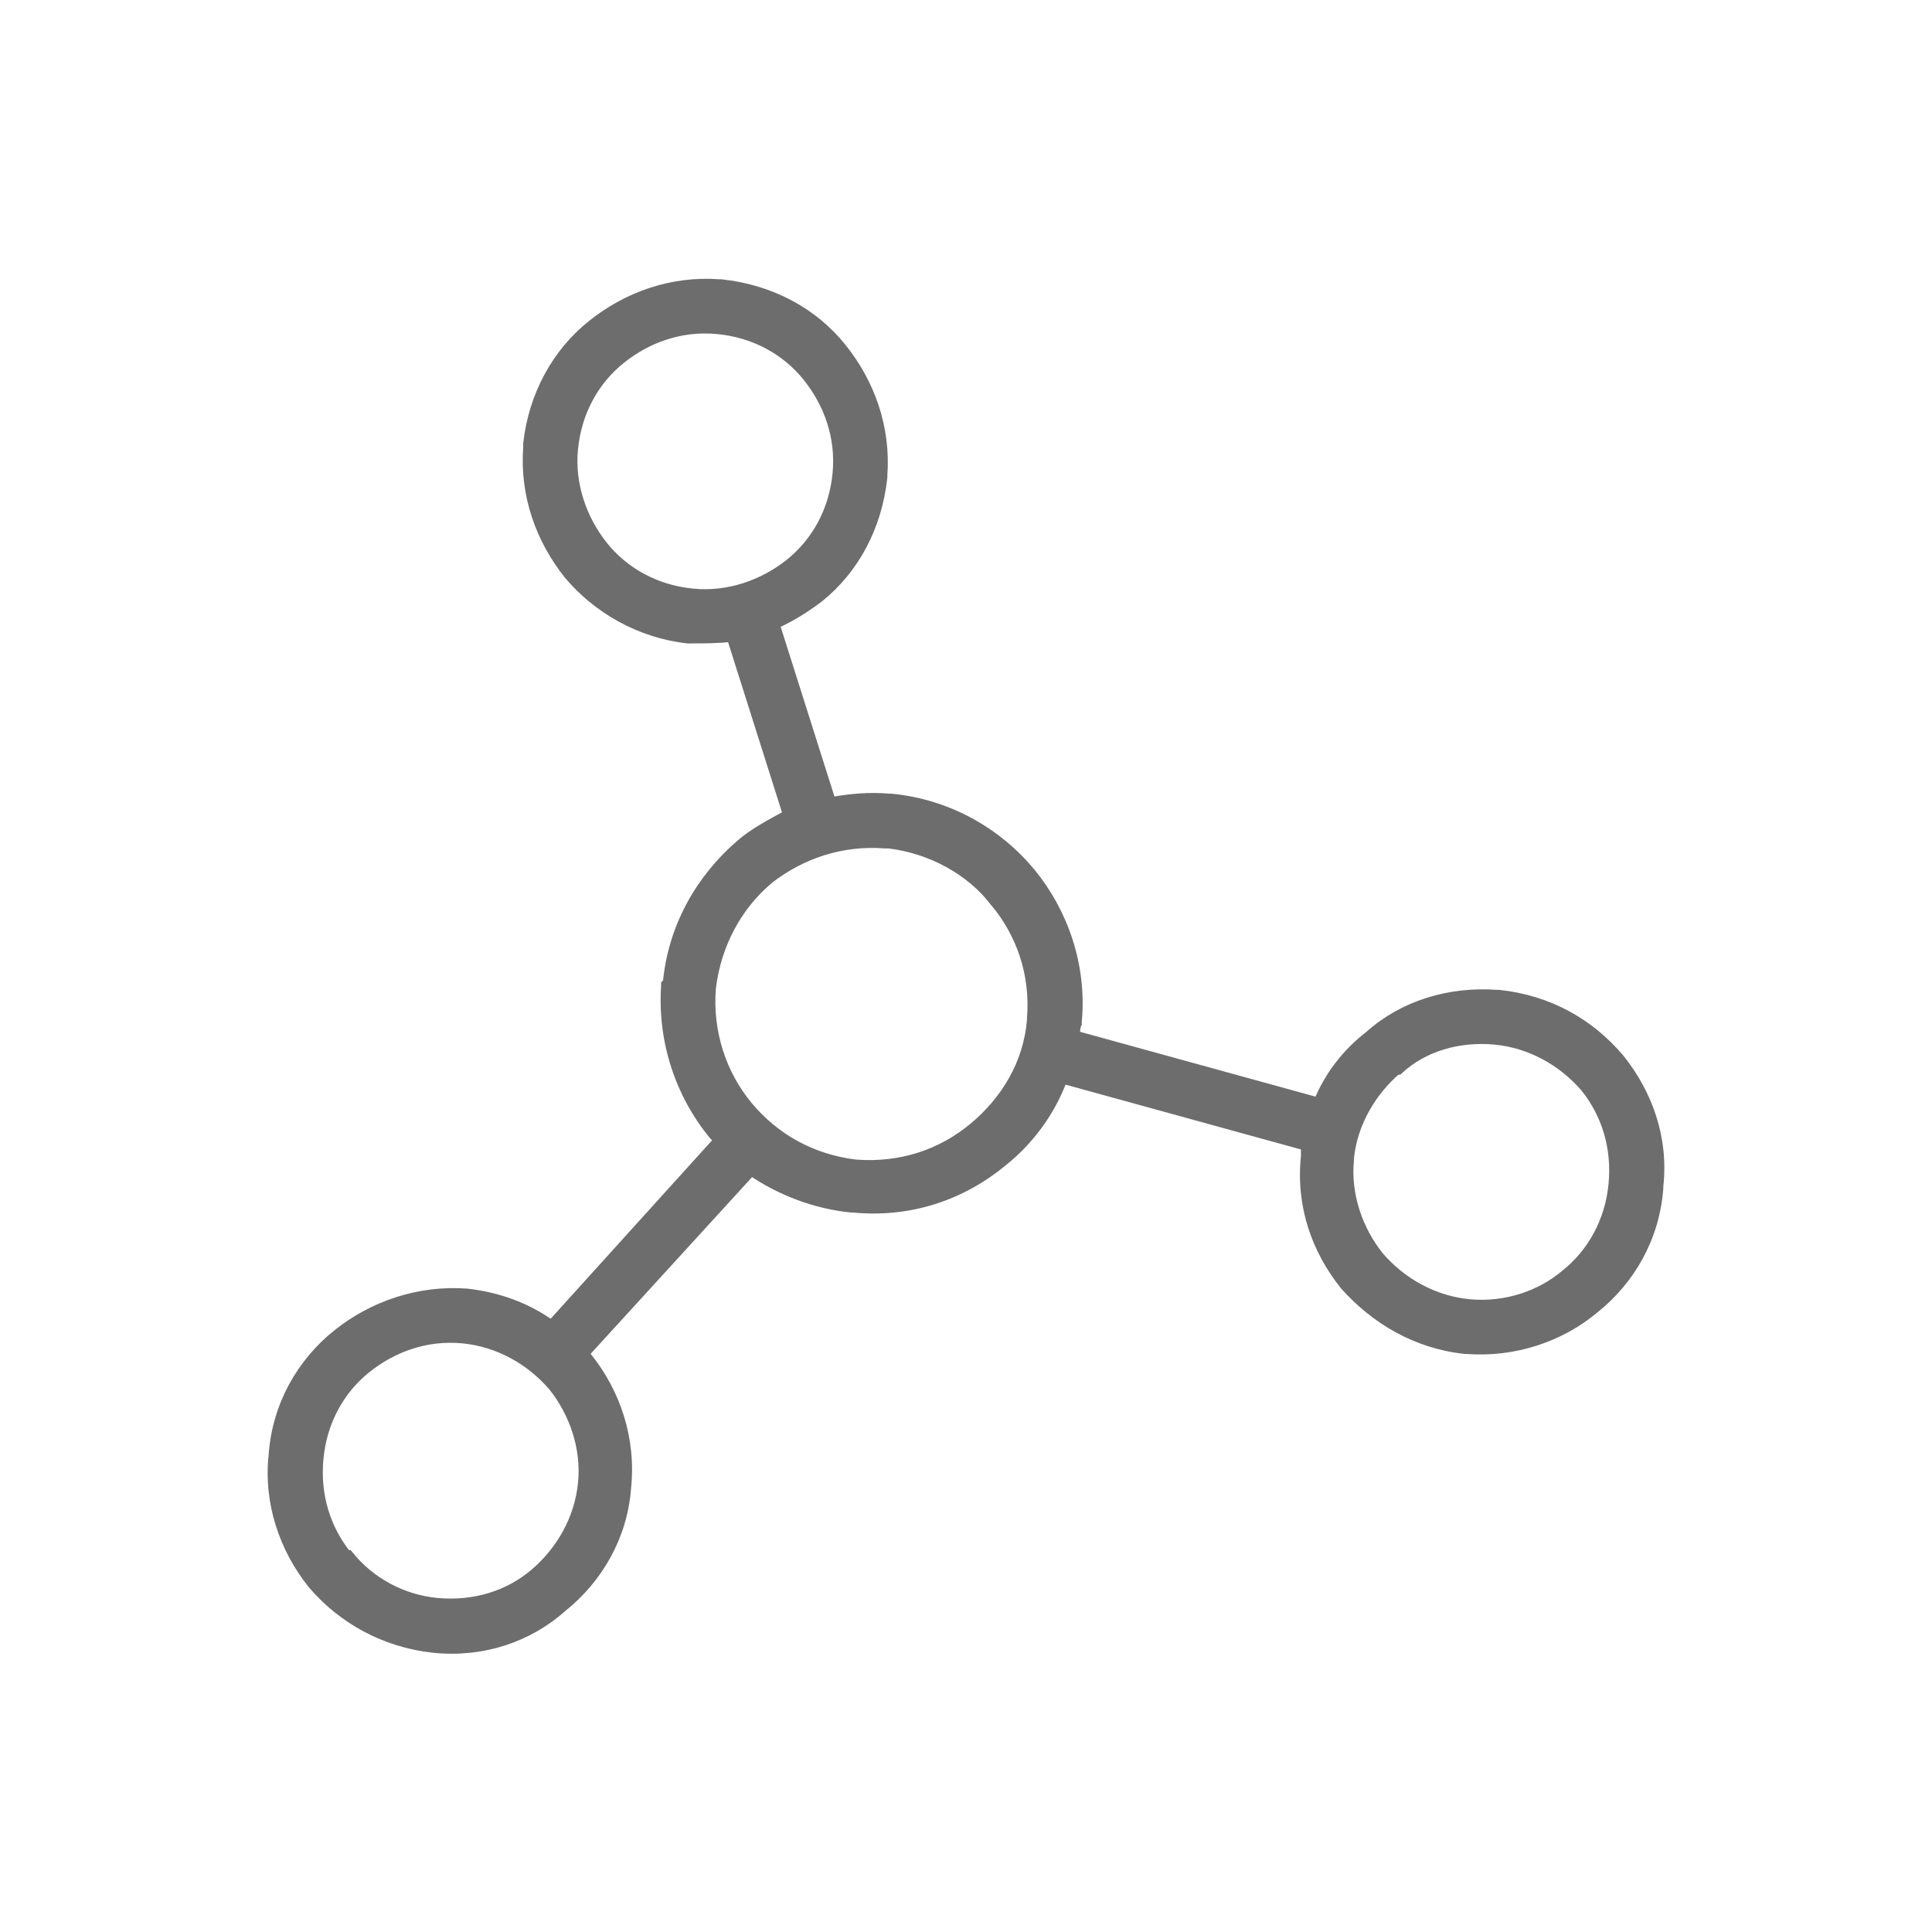 <?xml version="1.0" encoding="UTF-8"?>
<!DOCTYPE svg PUBLIC "-//W3C//DTD SVG 1.1//EN" "http://www.w3.org/Graphics/SVG/1.1/DTD/svg11.dtd">
<!-- Creator: CorelDRAW -->
<svg xmlns="http://www.w3.org/2000/svg" xml:space="preserve" width="177px" height="177px" version="1.1" style="shape-rendering:geometricPrecision; text-rendering:geometricPrecision; image-rendering:optimizeQuality; fill-rule:evenodd; clip-rule:evenodd"
viewBox="0 0 10.93 10.93"
 xmlns:xlink="http://www.w3.org/1999/xlink"
 xmlns:xodm="http://www.corel.com/coreldraw/odm/2003">
 <defs>
  <style type="text/css">
   <![CDATA[
    .str0 {stroke:#6d6d6d;stroke-width:0.06;stroke-miterlimit:22.926}
    .fil0 {fill:none}
    .fil1 {fill:#6d6d6d;fill-rule:nonzero}
   ]]>
  </style>
 </defs>
 <g id="Camada_x0020_1">
  <rect class="fil0" width="10.93" height="10.93"/>
  <path class="fil1 str0" d="M4.07 1.61l0.01 0c0.28,0.03 0.52,0.16 0.68,0.36l0 0c0.16,0.2 0.25,0.45 0.23,0.72l0 0.01c-0.03,0.28 -0.16,0.52 -0.36,0.68 -0.08,0.06 -0.16,0.11 -0.25,0.15l0.32 1.01c0.11,-0.02 0.22,-0.03 0.33,-0.02l0.01 0c0.32,0.03 0.6,0.19 0.79,0.42 0.18,0.22 0.29,0.52 0.26,0.84l0 0.01c-0.01,0.02 -0.01,0.05 -0.01,0.07l1.38 0.38c0.06,-0.15 0.16,-0.28 0.29,-0.38l0 0c0.19,-0.17 0.45,-0.25 0.72,-0.23l0.01 0c0.28,0.03 0.51,0.16 0.68,0.36 0.16,0.2 0.25,0.45 0.22,0.72l0 0.01c-0.02,0.28 -0.16,0.52 -0.36,0.68 -0.19,0.16 -0.45,0.25 -0.72,0.23l-0.01 0c-0.28,-0.03 -0.51,-0.17 -0.68,-0.36 -0.16,-0.2 -0.25,-0.45 -0.22,-0.73l0 -0.01c0,-0.01 0,-0.03 0,-0.05l-1.38 -0.38c-0.07,0.19 -0.19,0.35 -0.34,0.47 -0.23,0.19 -0.52,0.29 -0.84,0.26l-0.01 0c-0.21,-0.02 -0.41,-0.1 -0.57,-0.21l-0.95 1.04c0.01,0.01 0.01,0.02 0.02,0.02l0 0c0.16,0.2 0.25,0.46 0.22,0.74 -0.02,0.27 -0.16,0.51 -0.36,0.67l0 0c-0.19,0.17 -0.45,0.26 -0.73,0.23 -0.27,-0.03 -0.51,-0.16 -0.68,-0.36l0 0c-0.16,-0.2 -0.25,-0.46 -0.22,-0.73 0.02,-0.28 0.16,-0.52 0.36,-0.68l0 0c0.2,-0.16 0.46,-0.25 0.73,-0.23 0.18,0.02 0.34,0.08 0.48,0.18l0.95 -1.05c-0.01,-0.01 -0.02,-0.02 -0.03,-0.03 -0.19,-0.23 -0.29,-0.53 -0.27,-0.84l0 -0.01 0.01 -0.01c0.03,-0.32 0.19,-0.59 0.41,-0.78 0.08,-0.07 0.18,-0.12 0.27,-0.17l-0.32 -1.01c-0.07,0.01 -0.15,0.01 -0.23,0.01l-0.02 0c-0.27,-0.03 -0.51,-0.17 -0.67,-0.36 -0.16,-0.2 -0.25,-0.45 -0.23,-0.72l0 -0.02c0.03,-0.27 0.16,-0.51 0.36,-0.67l0 0c0.2,-0.16 0.45,-0.25 0.72,-0.23zm1.56 3.49c-0.14,-0.18 -0.36,-0.3 -0.6,-0.33l-0.01 0 -0.01 0c-0.25,-0.02 -0.48,0.06 -0.66,0.2 -0.18,0.15 -0.3,0.37 -0.33,0.62l0 0c-0.02,0.25 0.06,0.49 0.21,0.67 0.15,0.18 0.36,0.3 0.61,0.33l0 0c0.26,0.02 0.49,-0.06 0.67,-0.21 0.18,-0.15 0.31,-0.36 0.33,-0.61l0 -0.01c0.02,-0.25 -0.06,-0.48 -0.21,-0.66zm-2.5 2.74l0 0c-0.13,-0.15 -0.31,-0.25 -0.51,-0.27 -0.21,-0.02 -0.4,0.05 -0.55,0.17l0 0c-0.15,0.12 -0.25,0.3 -0.27,0.51 -0.02,0.21 0.04,0.4 0.16,0.55l0.01 0c0.12,0.15 0.3,0.25 0.5,0.27 0.21,0.02 0.41,-0.04 0.56,-0.17l0 0c0.14,-0.12 0.25,-0.3 0.27,-0.51 0.02,-0.2 -0.05,-0.4 -0.17,-0.55zm5.84 -1.69c-0.13,-0.15 -0.31,-0.25 -0.51,-0.27l0 0c-0.21,-0.02 -0.41,0.04 -0.55,0.17l-0.01 0c-0.14,0.12 -0.25,0.3 -0.27,0.5l0 0.01c-0.02,0.2 0.05,0.4 0.17,0.55 0.13,0.15 0.31,0.25 0.51,0.27l0 0c0.21,0.02 0.41,-0.05 0.55,-0.17 0.15,-0.12 0.25,-0.3 0.27,-0.51l0 0c0.02,-0.21 -0.04,-0.4 -0.16,-0.55zm-4.4 -4.02c-0.12,-0.15 -0.3,-0.25 -0.51,-0.27l0 0c-0.21,-0.02 -0.4,0.05 -0.55,0.17l0 0c-0.15,0.12 -0.25,0.3 -0.27,0.51l0 0c-0.02,0.2 0.05,0.4 0.17,0.55 0.12,0.15 0.3,0.25 0.51,0.27l0 0c0.2,0.02 0.4,-0.05 0.55,-0.17 0.15,-0.12 0.25,-0.3 0.27,-0.51l0 0c0.02,-0.21 -0.05,-0.4 -0.17,-0.55l0 0z"/>
 </g>
</svg>
